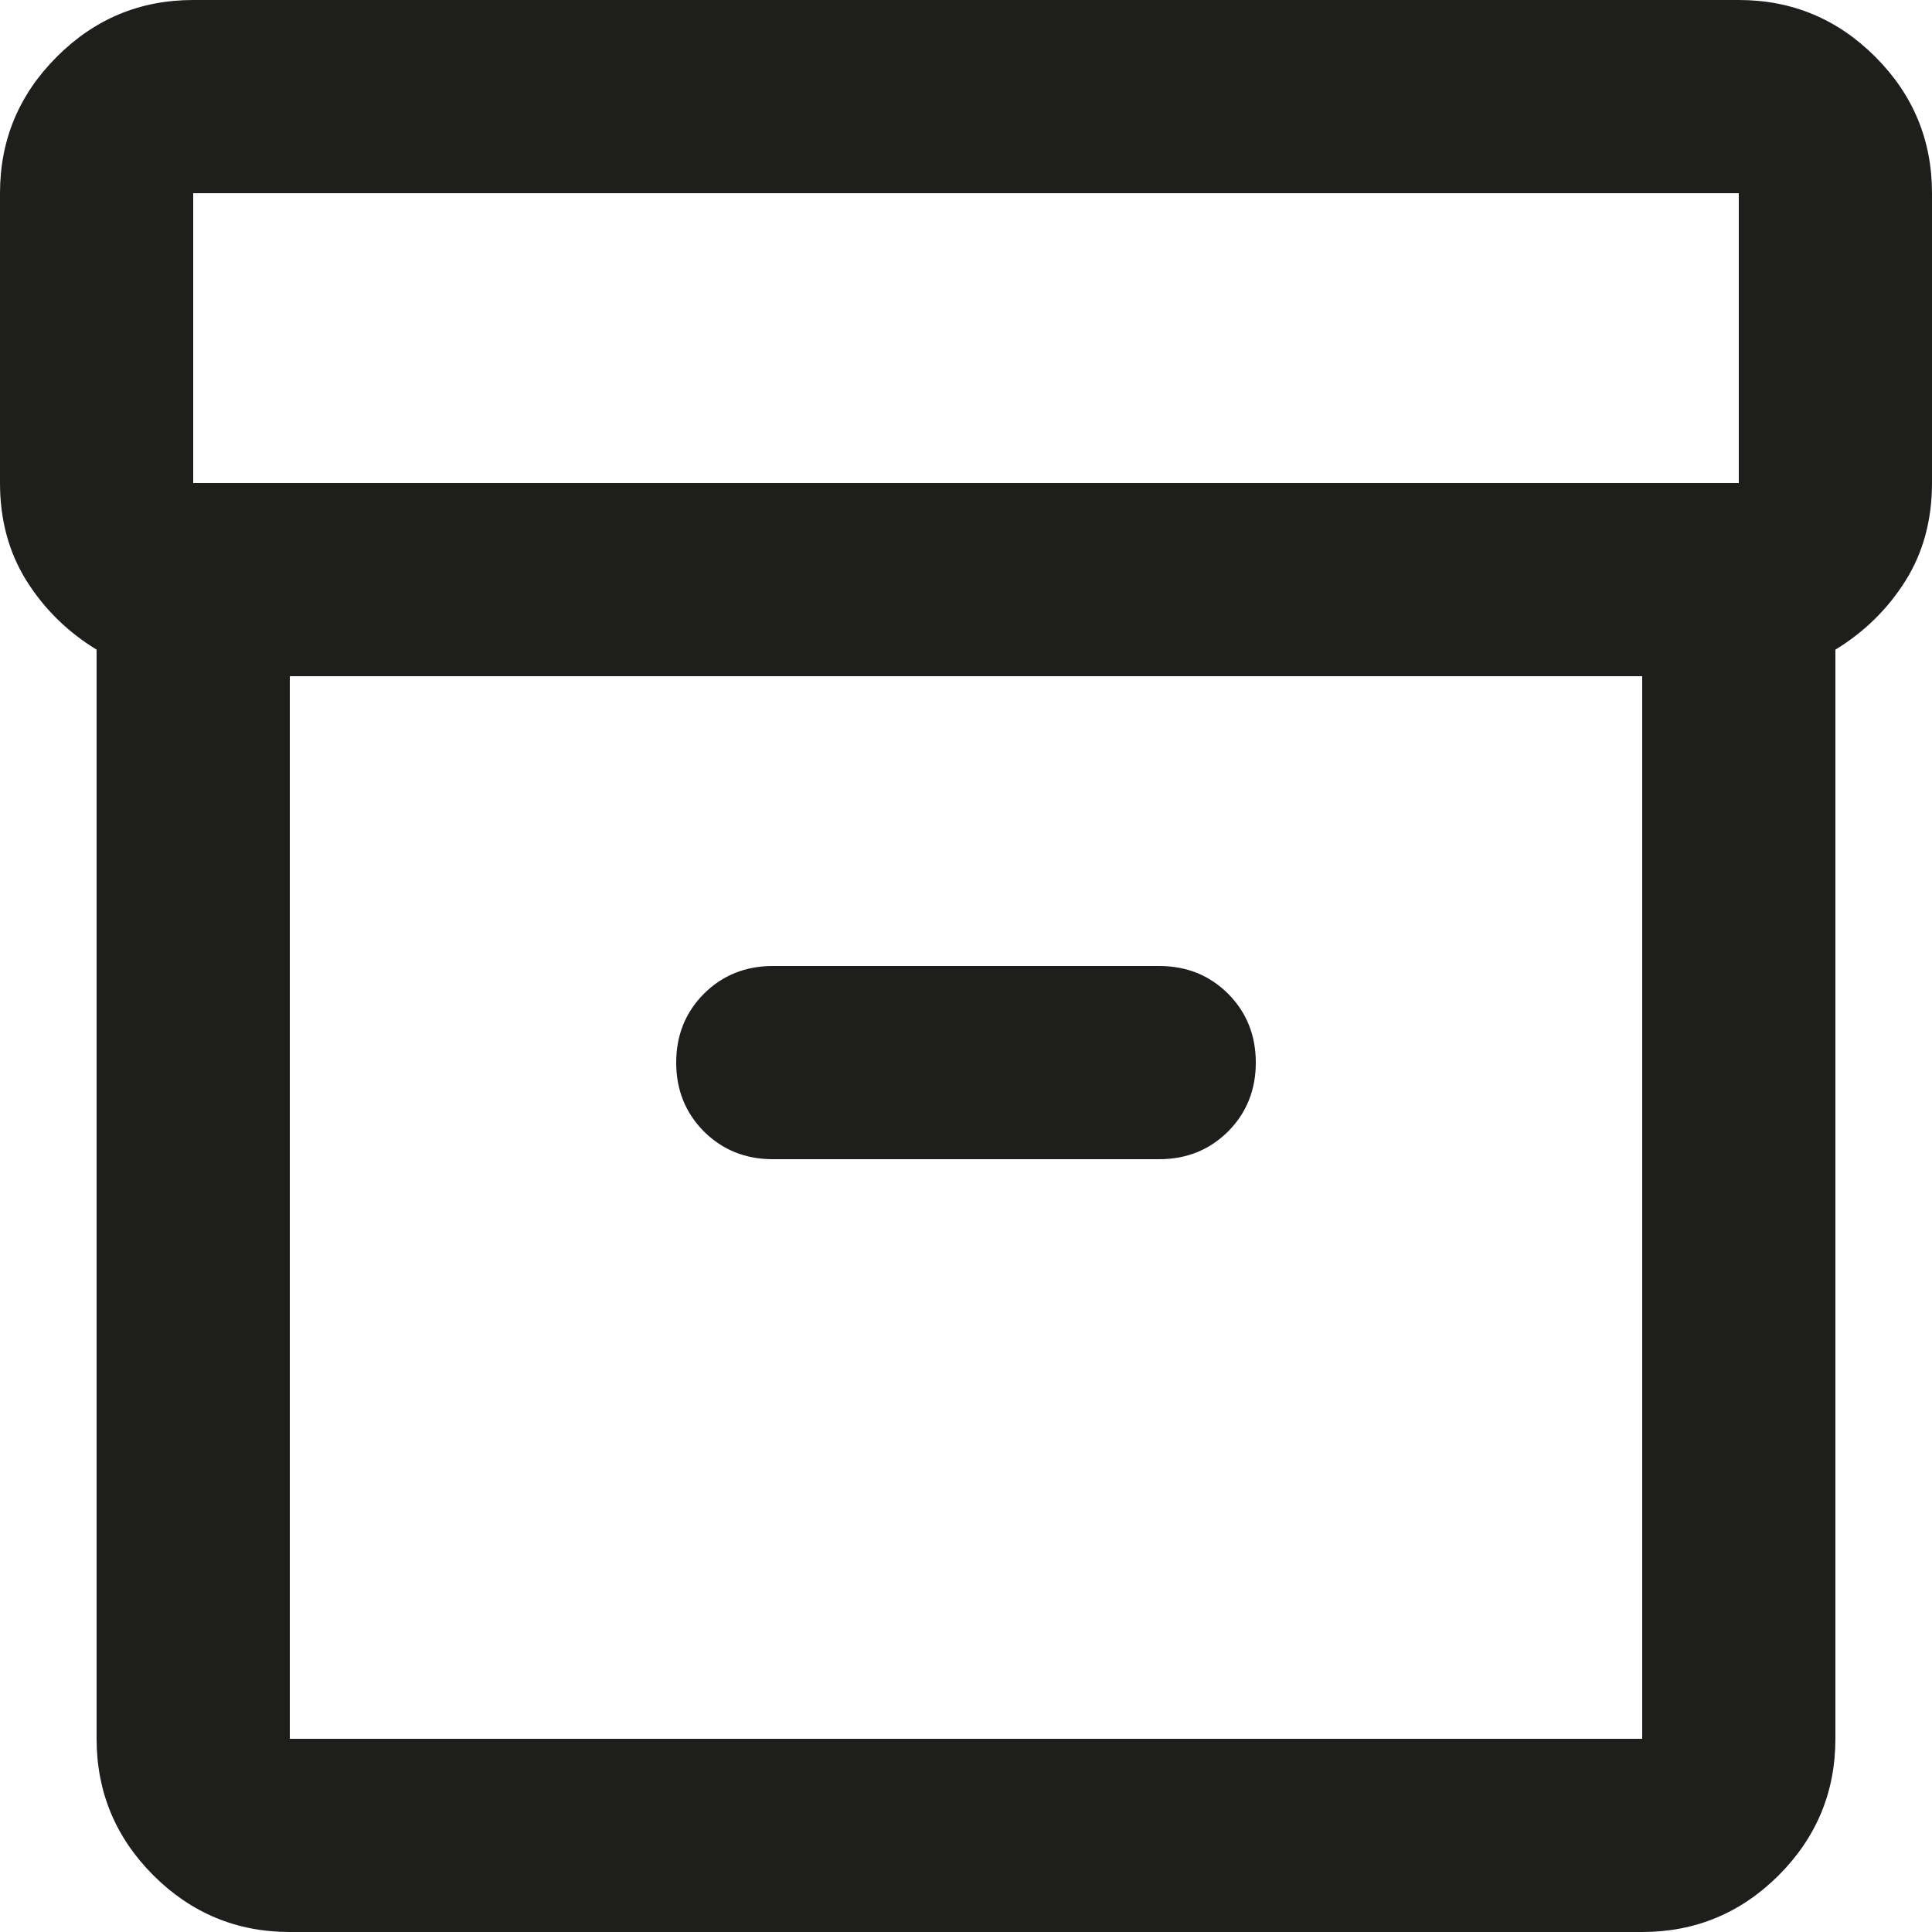 <?xml version="1.0" encoding="utf-8"?>
<svg xmlns="http://www.w3.org/2000/svg" fill="none" height="100%" overflow="visible" preserveAspectRatio="none" style="display: block;" viewBox="0 0 20 20" width="100%">
<path d="M3 20C2.45 20 1.979 19.804 1.587 19.413C1.196 19.021 1 18.55 1 18V6.725C0.7 6.542 0.458 6.304 0.275 6.013C0.092 5.721 0 5.383 0 5V2C0 1.45 0.196 0.979 0.588 0.588C0.979 0.196 1.45 0 2 0H18C18.55 0 19.021 0.196 19.413 0.588C19.804 0.979 20 1.45 20 2V5C20 5.383 19.908 5.721 19.725 6.013C19.542 6.304 19.3 6.542 19 6.725V18C19 18.55 18.804 19.021 18.413 19.413C18.021 19.804 17.55 20 17 20H3ZM3 7V18H17V7H3ZM2 5H18V2H2V5ZM8 12H12C12.283 12 12.521 11.904 12.713 11.713C12.904 11.521 13 11.283 13 11C13 10.717 12.904 10.479 12.713 10.287C12.521 10.096 12.283 10 12 10H8C7.717 10 7.479 10.096 7.287 10.287C7.096 10.479 7 10.717 7 11C7 11.283 7.096 11.521 7.287 11.713C7.479 11.904 7.717 12 8 12Z" fill="#030302" fill-opacity="0.89" id="Vector"/>
</svg>